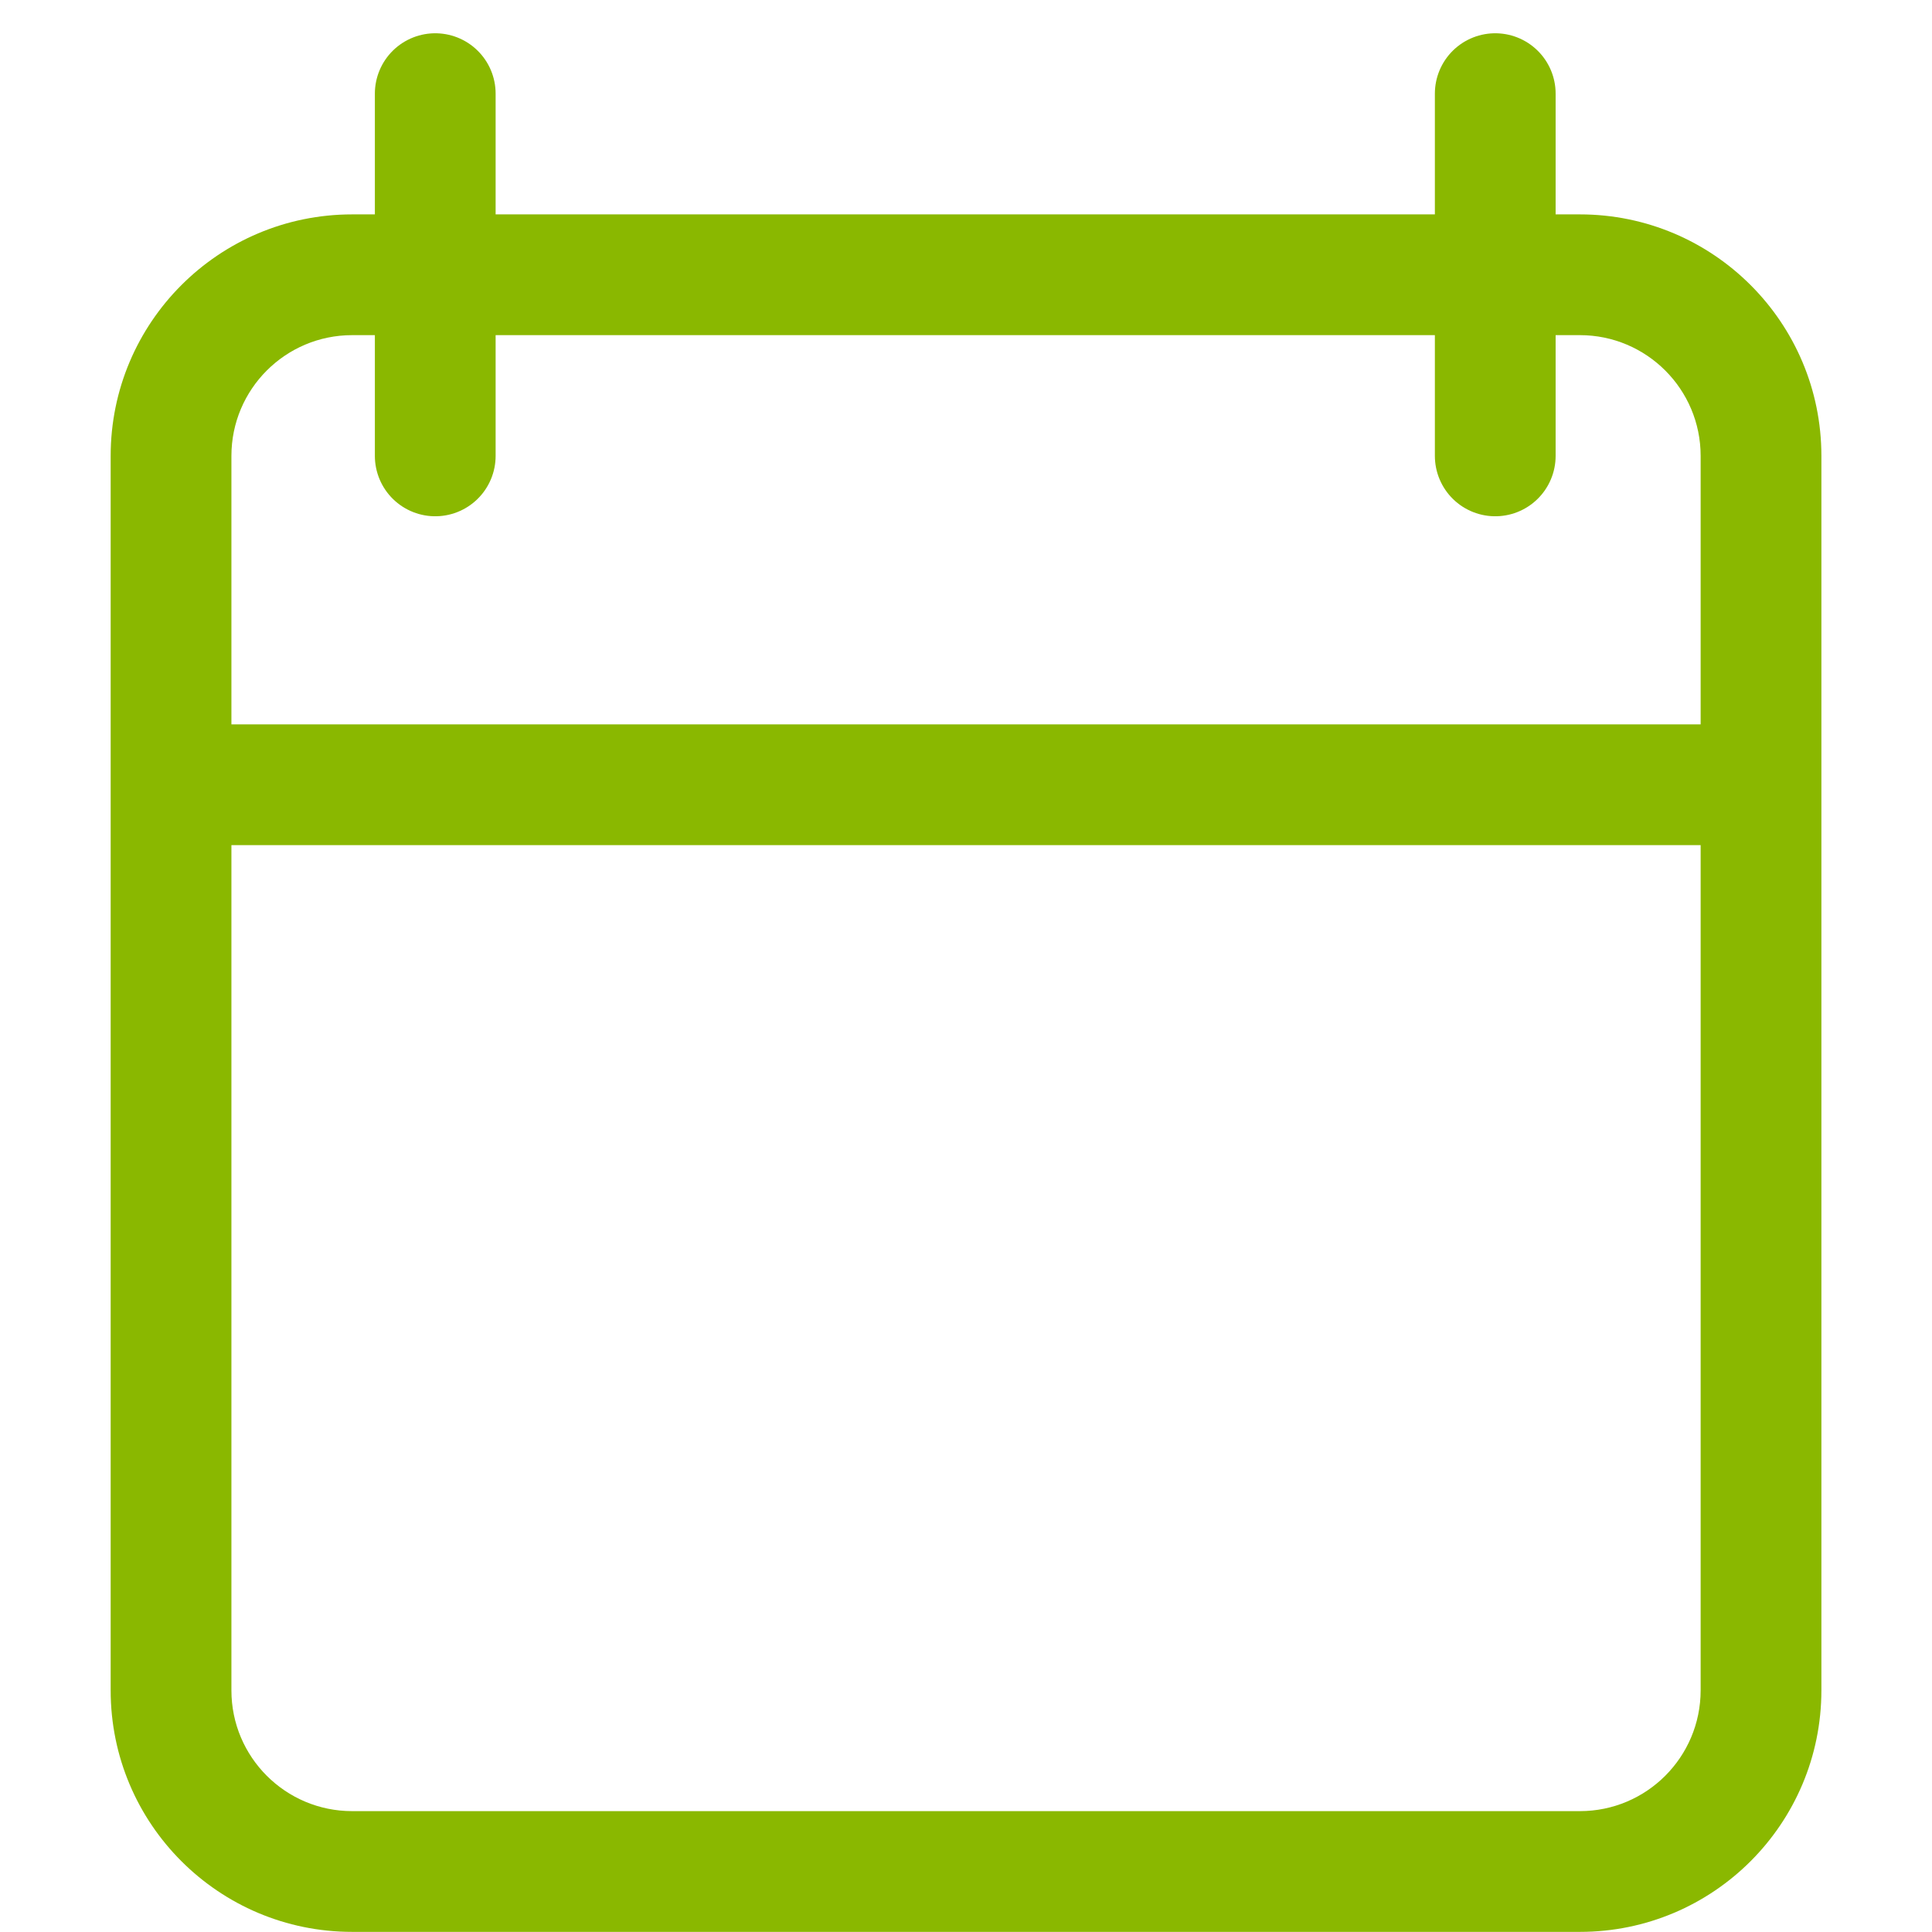 <svg width="32" height="32" viewBox="0 0 32 32" fill="none" xmlns="http://www.w3.org/2000/svg">
<path d="M26.168 3.551C28.377 3.551 30.168 5.342 30.168 7.551V27.998C30.167 30.208 28.377 31.998 26.168 31.998H5.833C3.623 31.998 1.833 30.208 1.833 27.998V7.551C1.833 5.342 3.623 3.551 5.833 3.551H26.168ZM3.833 27.998C3.833 29.103 4.728 29.998 5.833 29.998H26.168C27.272 29.998 28.167 29.103 28.168 27.998V13.998H3.833V27.998ZM5.833 5.551C4.728 5.551 3.833 6.447 3.833 7.551V11.998H28.168V7.551C28.168 6.447 27.272 5.551 26.168 5.551H5.833Z" fill="#8AB800"/>
<path d="M7.209 7.551L7.209 1.551" stroke="#8AB800" stroke-width="2" stroke-linecap="round"/>
<path d="M24.766 7.551L24.766 1.551" stroke="#8AB800" stroke-width="2" stroke-linecap="round"/>
</svg>
